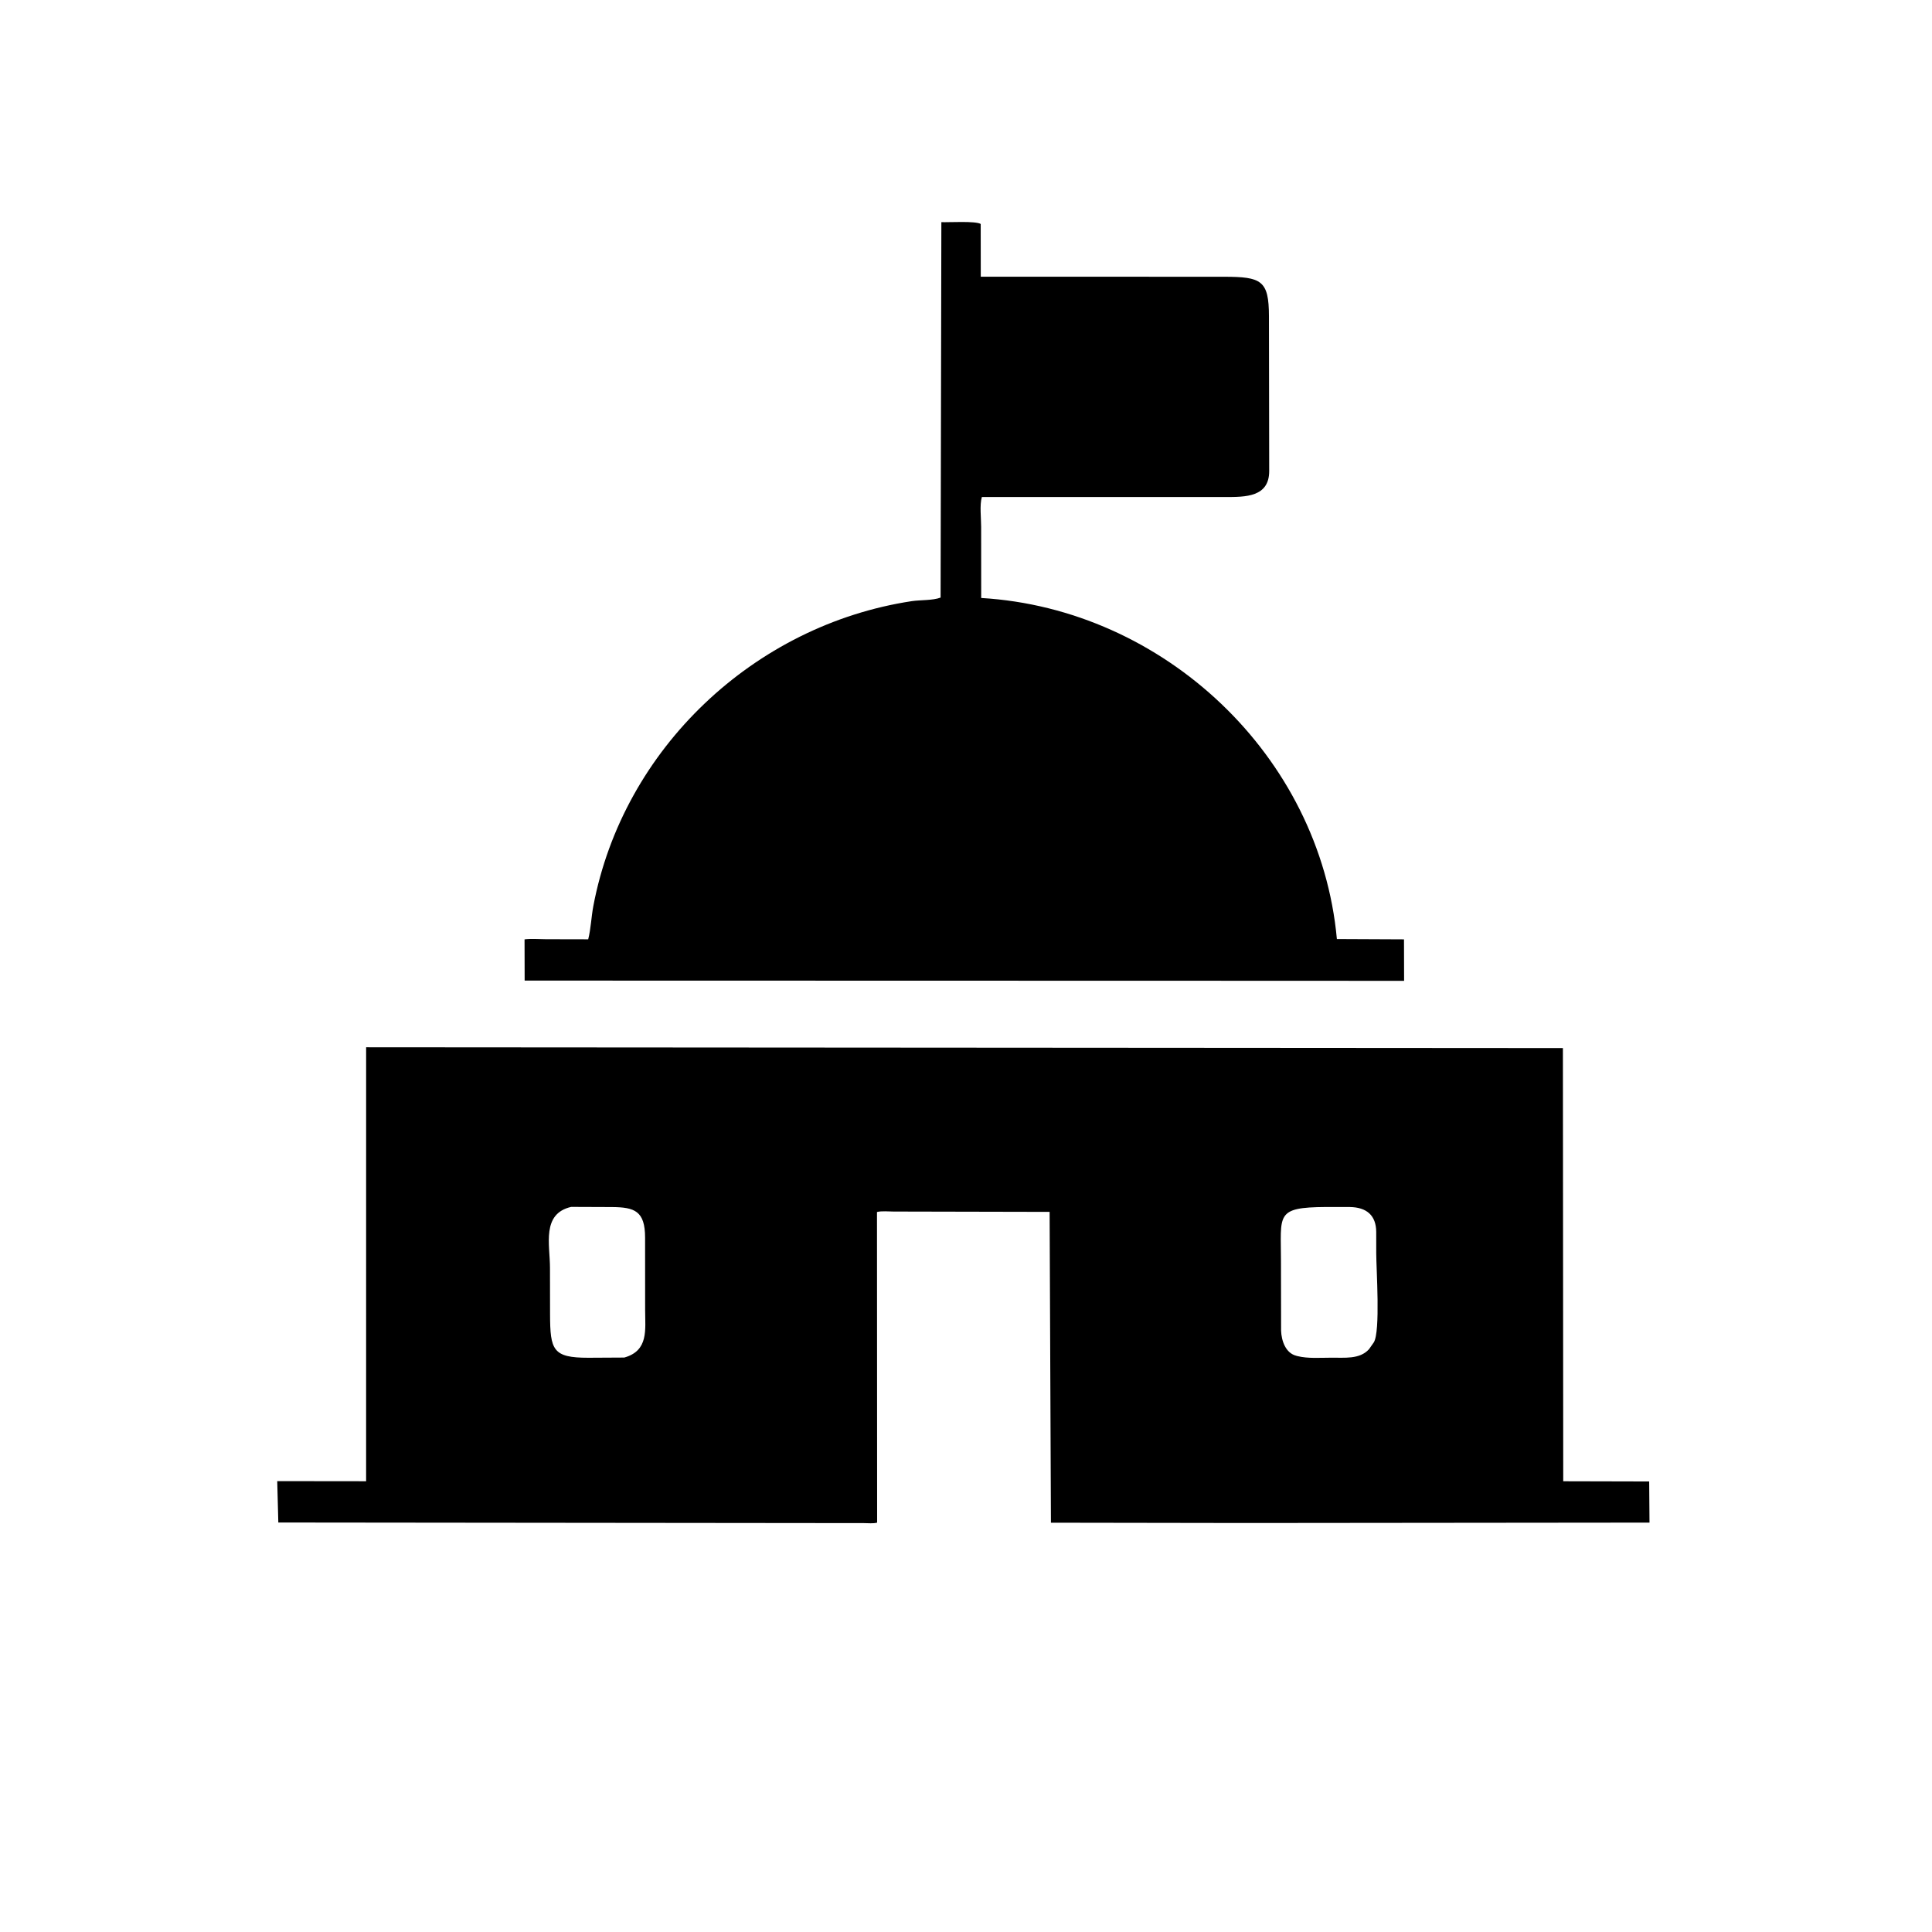 <svg version="1.1" xmlns="http://www.w3.org/2000/svg" style="display: block;" viewBox="0 0 2048 2048" width="640" height="640">
<path transform="translate(0,0)" fill="rgb(0,0,0)" d="M 1349.94 1039.66 L 556.151 1039.46 L 556.045 995.749 C 563.267 994.859 571.41 995.582 578.757 995.597 L 623.525 995.692 C 626.375 984.51 626.781 971.966 628.947 960.5 C 660.523 793.371 799.703 662.557 966.5 637.24 C 975.536 635.869 988.811 636.627 997.076 633.46 L 997.88 235.504 C 1006.23 235.808 1033.82 234.054 1039.58 237.388 L 1039.66 293.302 L 1297.43 293.38 C 1337.19 293.394 1345.08 297.223 1345.14 335.255 L 1345.4 499.18 C 1345.51 527.02 1320.25 526.888 1298.62 526.87 L 1040.81 526.875 C 1038.32 535.363 1040.06 549.278 1040.05 558.307 L 1040.11 633.887 C 1233.69 645.312 1399.38 801.122 1417.15 995.418 L 1488.29 995.748 L 1488.4 1039.73 L 1349.94 1039.66 z"/>
<path transform="translate(0,0)" fill="rgb(0,0,0)" d="M 1321.38 1614.45 L 1114.03 1614.13 L 1112.64 1284.64 L 947.179 1284.28 C 941.702 1284.28 934.848 1283.47 929.642 1284.77 L 929.791 1614.06 C 925.668 1615.2 920.319 1614.57 915.97 1614.56 L 295.029 1613.92 L 293.877 1570.06 L 388.098 1570.17 L 388.111 1110.15 L 1656.74 1111.01 L 1657.09 1570.2 L 1748.2 1570.42 L 1748.54 1614.03 L 1321.38 1614.45 z M 605.433 1279.37 C 573.876 1286.66 582.993 1319.43 582.999 1343.83 L 583.078 1393.29 C 583.205 1431.14 585.938 1439.31 623.638 1439.28 L 661.765 1439.07 C 687.847 1431.72 683.852 1409.42 683.865 1388.38 L 683.82 1311.92 C 683.79 1283.59 672.609 1279.73 648.848 1279.54 L 605.433 1279.37 z M 1405.53 1279.47 C 1351.43 1279.83 1357.93 1287.4 1357.88 1337.13 L 1358.01 1410.61 C 1358.4 1421.19 1362.72 1434.21 1374 1437.14 L 1375.26 1437.49 C 1386.25 1440.33 1400.03 1439.2 1411.45 1439.21 C 1424.95 1439.02 1441.26 1441.25 1451.21 1430.21 L 1456.3 1422.96 C 1463.45 1411.34 1458.89 1345.54 1458.87 1328.57 L 1458.85 1305.9 C 1458.75 1288.41 1448.77 1279.74 1430.8 1279.5 L 1405.53 1279.47 z"/>
</svg>
